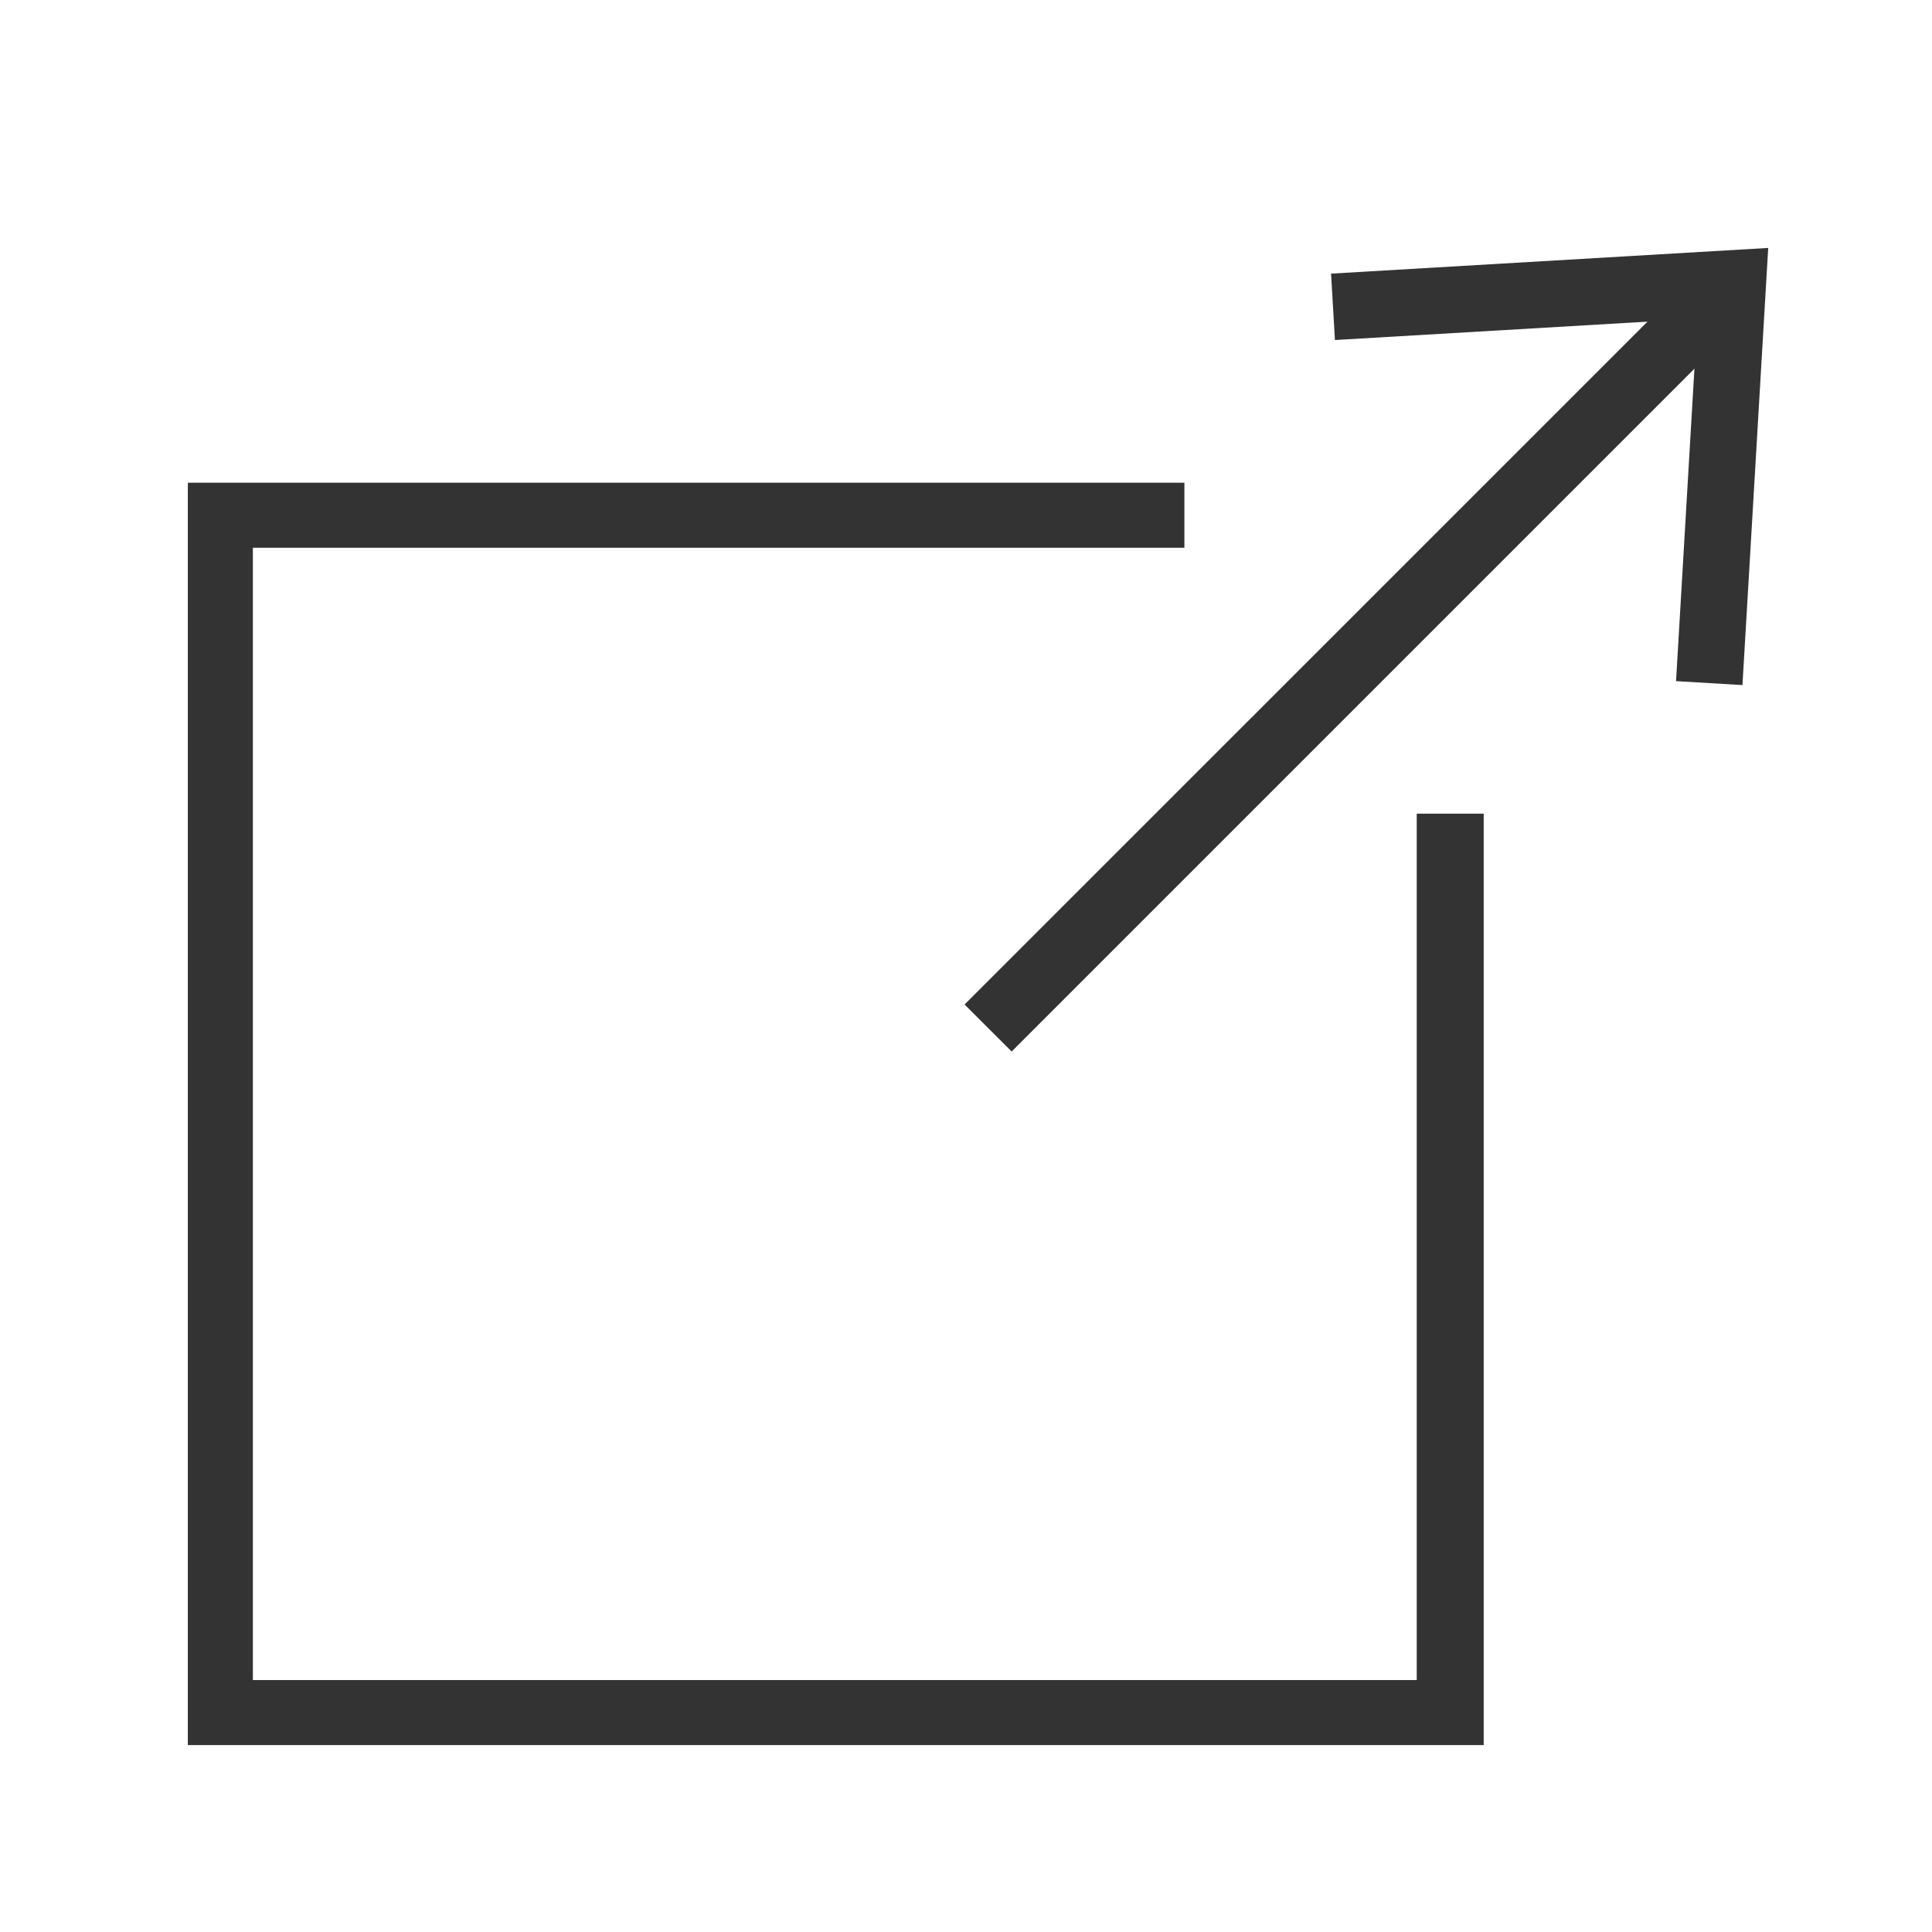 <svg width="27" height="27" viewBox="0 0 27 27" fill="none" xmlns="http://www.w3.org/2000/svg">
<path d="M20.735 24.388H2.625V6.746H16.552V7.655H3.534V23.479H19.799V11.371H20.735V24.388Z" fill="#333333"/>
<path d="M23.64 3.879L24.297 4.536L14.138 14.695L13.48 14.038L23.64 3.879Z" fill="#333333"/>
<path d="M24.351 9.574L23.423 9.519L23.721 4.454L18.656 4.752L18.602 3.824L24.711 3.465L24.351 9.574Z" fill="#333333"/>
</svg>
